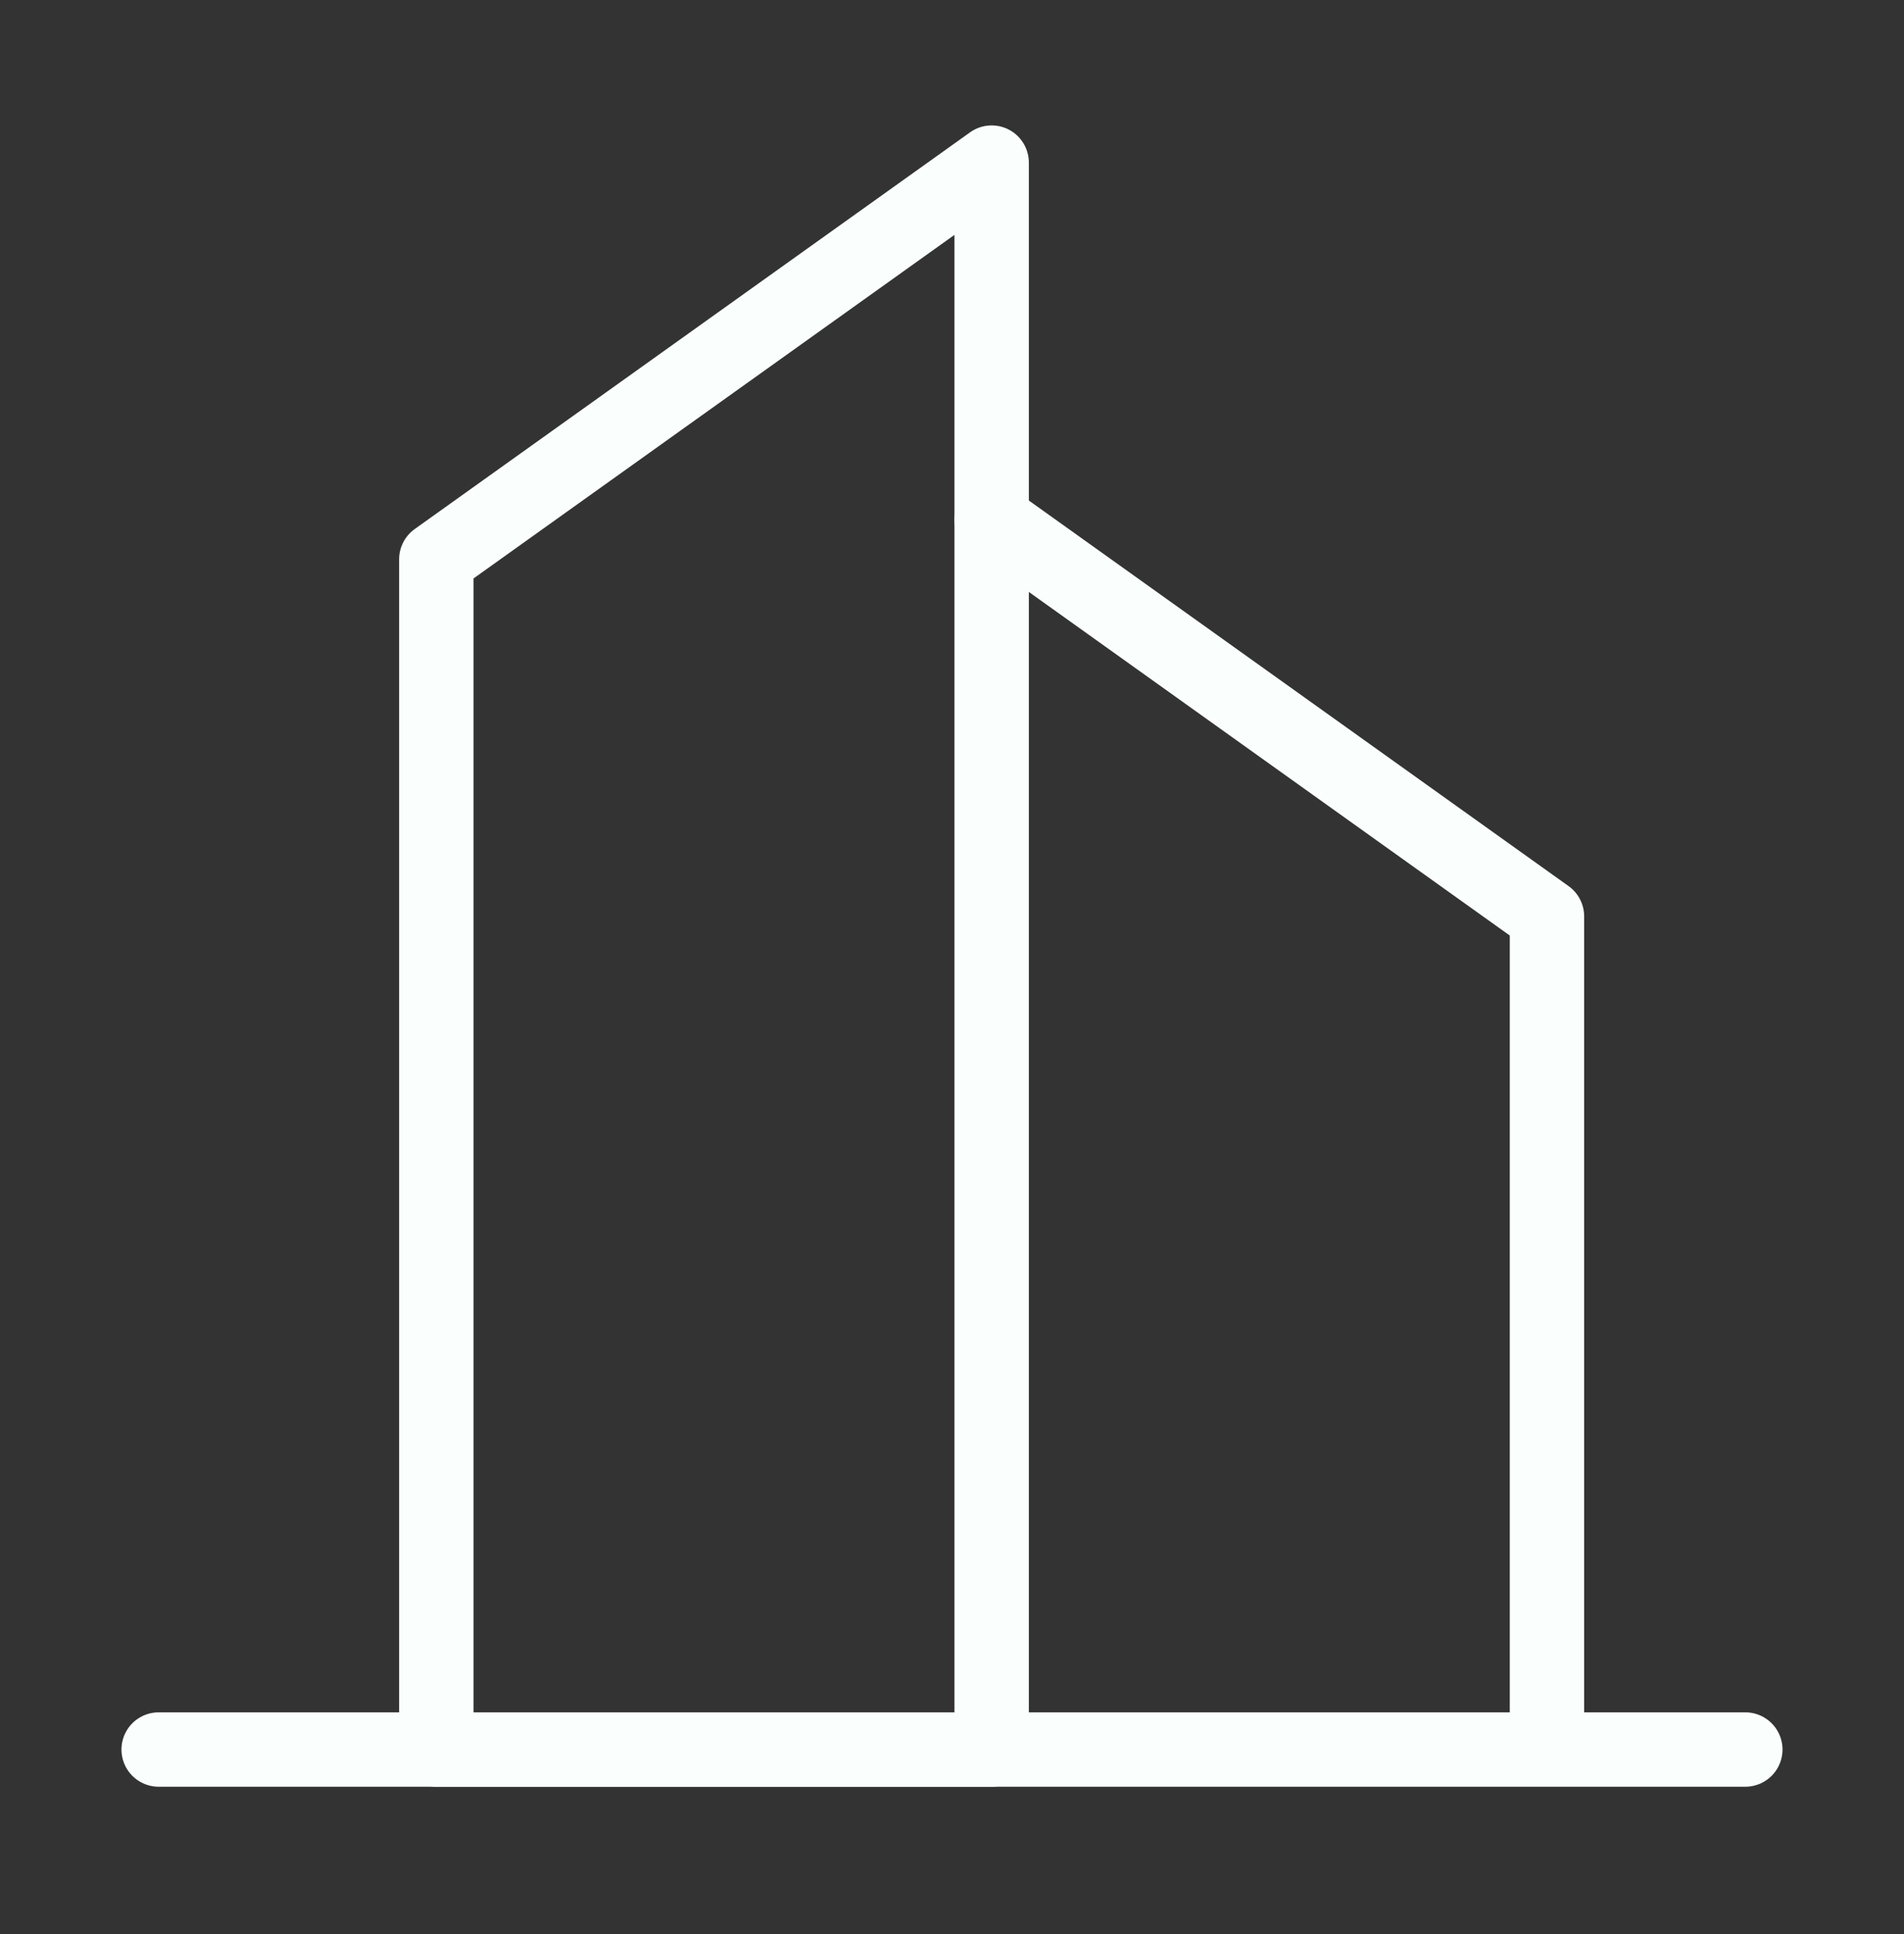 <svg xmlns="http://www.w3.org/2000/svg" width="64" height="65" fill="none"><rect width="100%" height="100%" fill="#333333" stroke="none"/><path stroke="#FAFFFD" stroke-linecap="round" stroke-linejoin="round" stroke-width="2.5" d="M14.666 18.798 33.333 5.465v53.333H14.666v-40Z" clip-rule="evenodd"/><path stroke="#FAFFFD" stroke-linecap="round" stroke-linejoin="round" stroke-width="2.5" d="m33.333 17.465 18.666 13.333v28M5.333 58.799h53.333"/></svg>